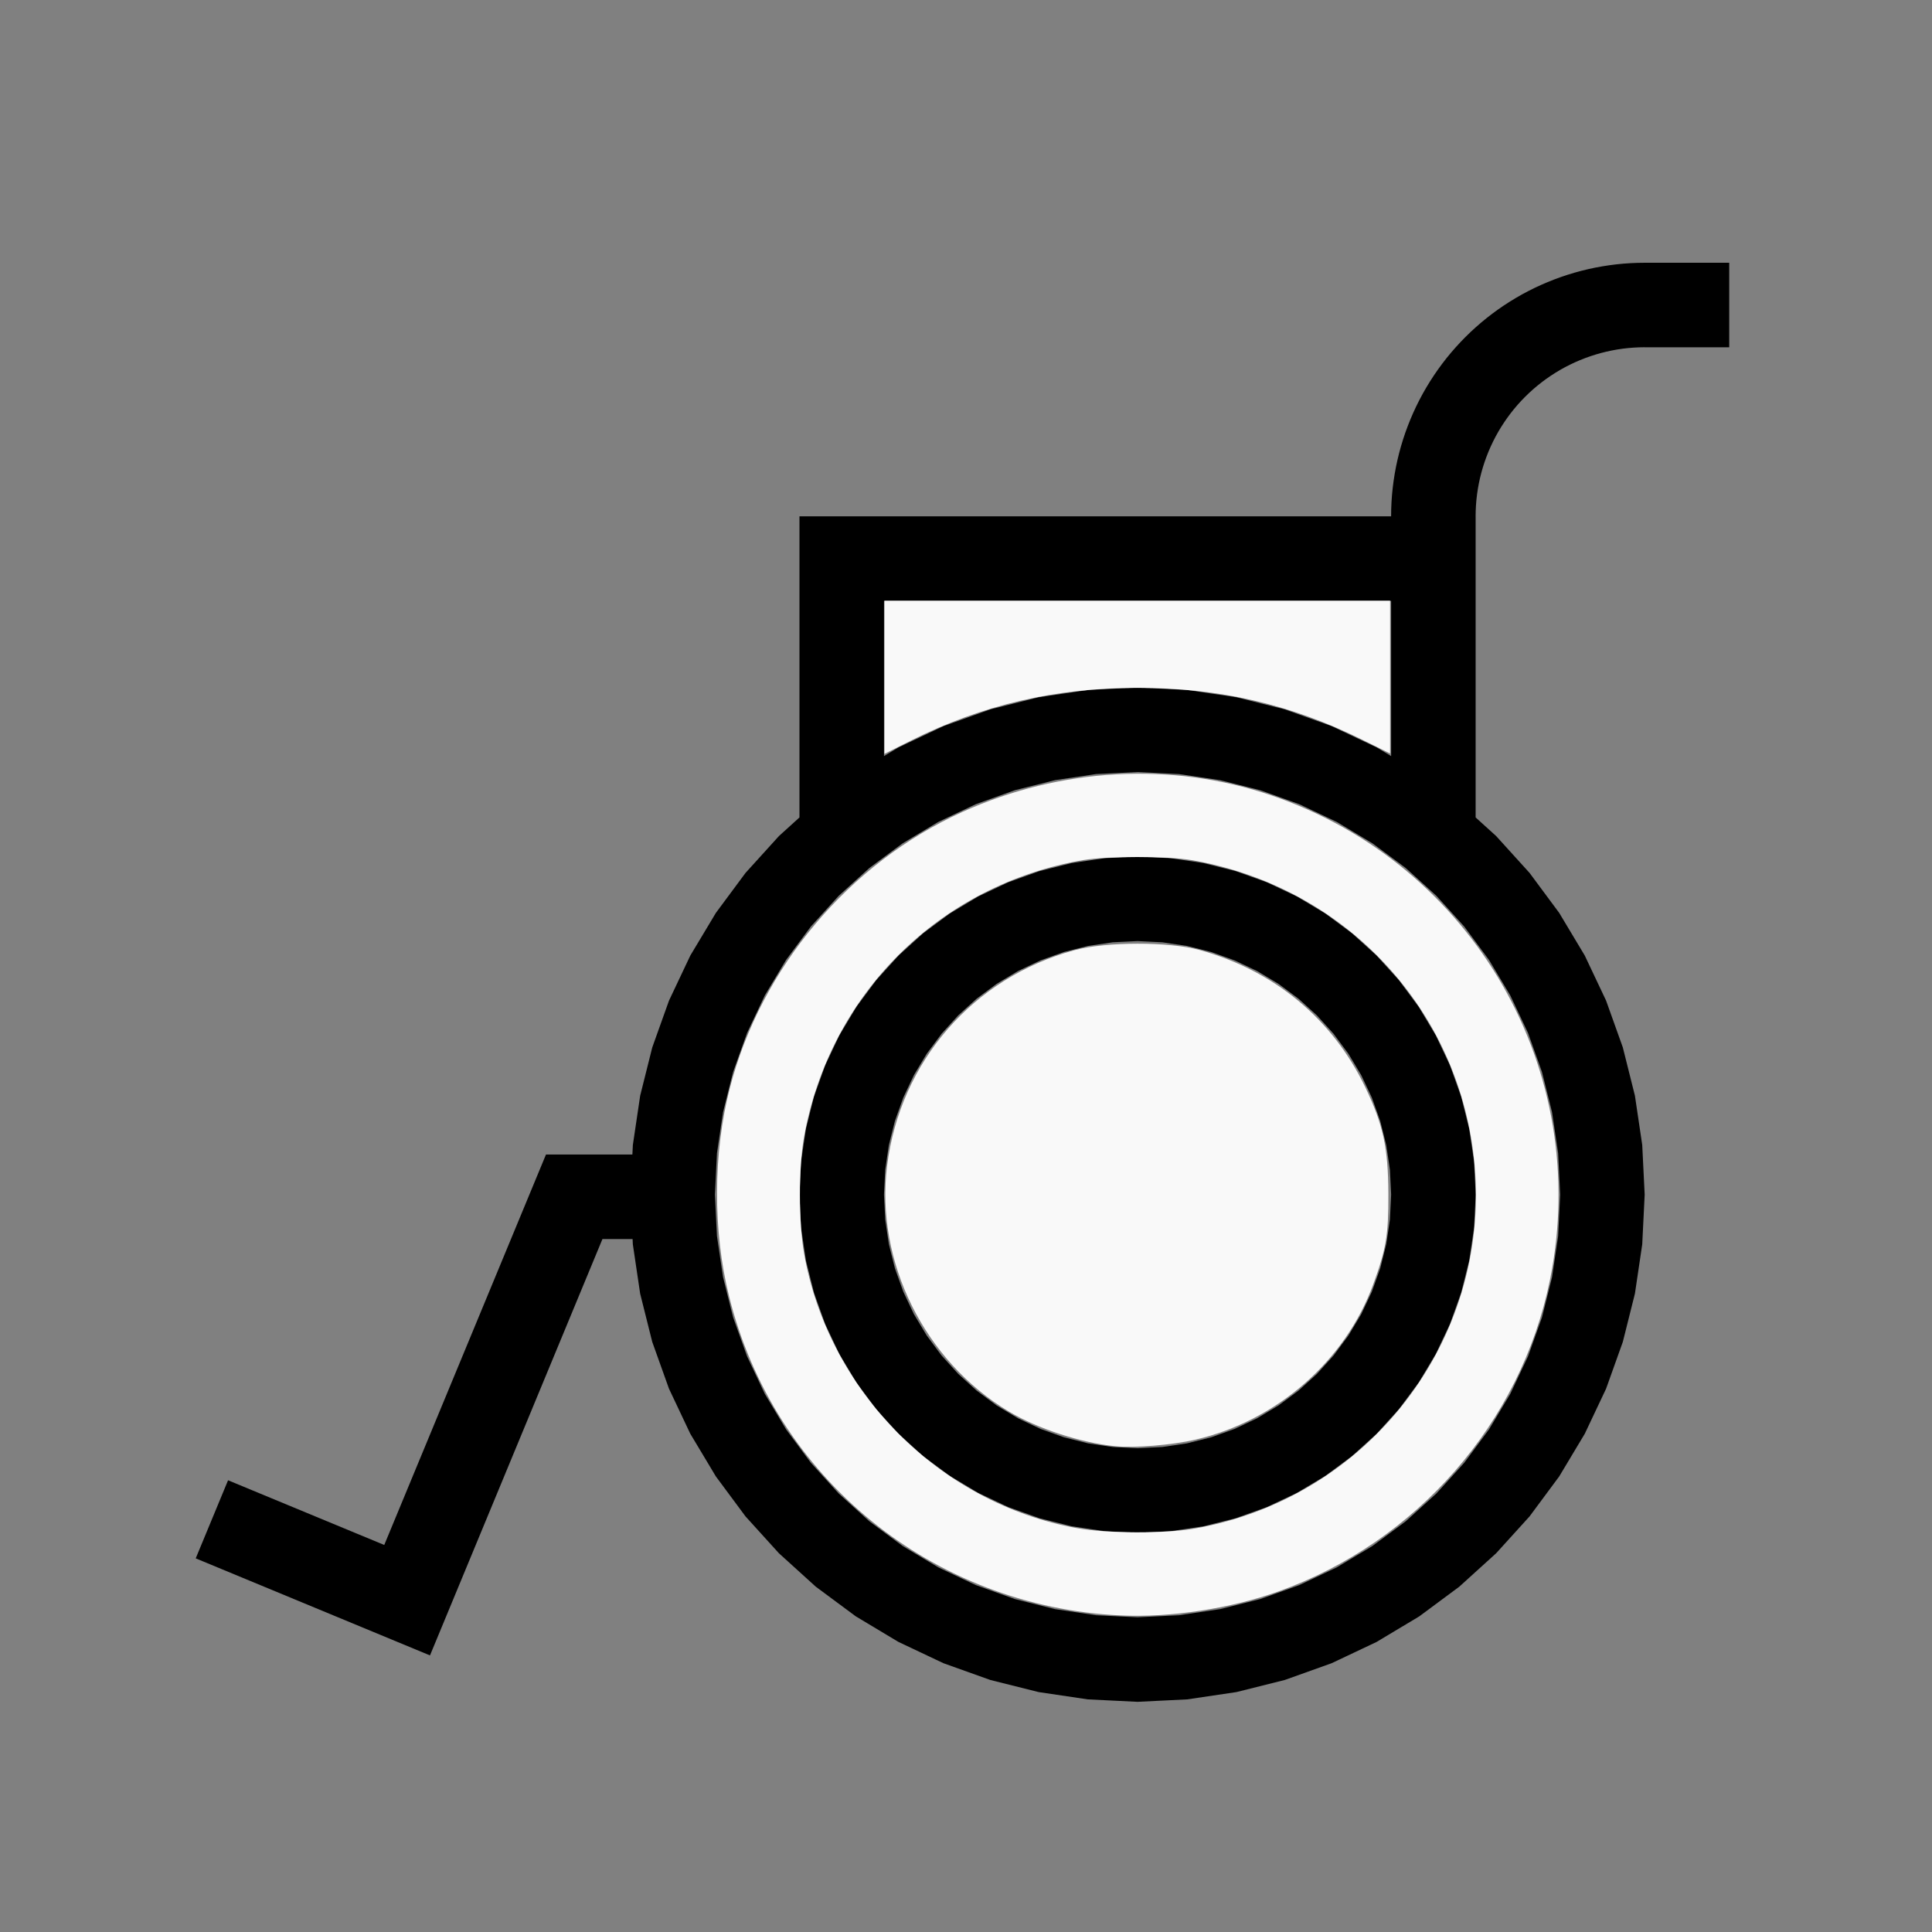<?xml version="1.0" encoding="UTF-8" standalone="no"?>
<svg
   width="100%"
   height="100%"
   viewBox="-82.677 -90.25 200 200"
   version="1.1"
   id="svg1"
   sodipodi:docname="wlame.svg"
   inkscape:version="1.3 (0e150ed6c4, 2023-07-21)"
   xmlns:inkscape="http://www.inkscape.org/namespaces/inkscape"
   xmlns:sodipodi="http://sodipodi.sourceforge.net/DTD/sodipodi-0.dtd"
   xmlns="http://www.w3.org/2000/svg"
   xmlns:svg="http://www.w3.org/2000/svg"
   xmlns:rdf="http://www.w3.org/1999/02/22-rdf-syntax-ns#"
   xmlns:cc="http://creativecommons.org/ns#"
   xmlns:dc="http://purl.org/dc/elements/1.1/">
  <rect x="-82.677" y="-90.25" width="200" height="200" fill="#808080" stroke="none"/>
  <defs
     id="defs1" />
  <sodipodi:namedview
     id="namedview1"
     pagecolor="#505050"
     bordercolor="#ffffff"
     borderopacity="1"
     inkscape:showpageshadow="0"
     inkscape:pageopacity="0"
     inkscape:pagecheckerboard="1"
     inkscape:deskcolor="#505050"
     inkscape:document-units="mm"
     showgrid="false"
     inkscape:zoom="0.9351718"
     inkscape:cx="379.07473"
     inkscape:cy="379.07473"
     inkscape:window-width="1838"
     inkscape:window-height="1057"
     inkscape:window-x="2234"
     inkscape:window-y="1637"
     inkscape:window-maximized="1"
     inkscape:current-layer="svg1" />
  <title
     id="title1">svgOutput</title>
  <desc
     id="desc1">made with tinkercad</desc>
  <path
     id="path1"
     d="m 87.583,-63.049 -0.736,0.01 -0.736,0.031 -0.735,0.051 -0.732,0.073 -0.731,0.093 -0.727,0.113 -0.725,0.133 -0.72,0.154 -0.715,0.174 -0.295,0.081 -0.416,0.113 -0.704,0.214 -0.699,0.233 -0.692,0.254 -0.684,0.272 -0.676,0.291 -0.669,0.31 -0.658,0.329 -0.65,0.346 -0.638,0.366 -0.629,0.383 -0.053,0.034 -0.564,0.366 -0.606,0.417 -0.595,0.435 -0.582,0.45 -0.569,0.468 -0.252,0.22 -0.303,0.263 -0.009,0.008 -0.534,0.49 -0.528,0.514 -0.514,0.528 -0.498,0.543 -0.483,0.555 -0.468,0.569 -0.45,0.582 -0.213,0.292 -0.222,0.303 -0.417,0.606 -0.401,0.618 -0.383,0.629 -0.366,0.638 -0.346,0.65 -0.329,0.658 -0.31,0.669 -0.291,0.676 -0.272,0.684 -0.254,0.692 -0.233,0.698 -0.214,0.704 -0.194,0.71 -0.174,0.715 -0.073,0.341 -0.081,0.378 -0.133,0.725 -0.113,0.727 -0.093,0.731 -0.073,0.732 -0.051,0.735 -0.031,0.736 -0.01,0.736 H 8.833 0.083 v 17.719 12.344 0.828 0.28 l -2.123,1.925 -3.46,3.817 -3.069,4.139 -2.648,4.419 -2.203,4.658 -0.614,1.716 -1.121,3.135 -1.252,4.998 -0.756,5.096 -0.049,0.99 h -0.098 -0.106 -8.75 v 0.023 l -16.733,40.397 -16.168,-6.697 -3.348,8.084 16.167,6.697 8.084,3.349 3.349,-8.084 h -5e-4 l 8.649,-20.88 5.856,-14.139 h 5e-4 2.893 0.226 l 0.027,0.552 0.352,2.375 0.404,2.721 0.013,0.055 1.238,4.943 1.735,4.851 2.203,4.658 2.648,4.419 3.069,4.139 3.46,3.817 1.778,1.612 0.258,0.234 0.087,0.079 1.694,1.536 4.139,3.068 3.136,1.88 1.283,0.769 4.657,2.203 4.851,1.735 4.998,1.252 5.096,0.756 5.146,0.253 2.641,-0.13 2.505,-0.123 5.096,-0.756 4.998,-1.252 4.851,-1.735 4.657,-2.203 4.419,-2.649 1.93,-1.431 0.215,-0.16 1.993,-1.478 1.781,-1.615 2.036,-1.846 1.924,-2.122 1.536,-1.694 3.069,-4.139 2.648,-4.419 2.203,-4.658 1.735,-4.851 1.238,-4.943 0.014,-0.055 0.756,-5.096 0.253,-5.146 -0.253,-5.146 -0.756,-5.096 -1.252,-4.998 -0.808,-2.26 -0.313,-0.875 -0.614,-1.716 -2.203,-4.658 -2.648,-4.419 -3.069,-4.139 -3.46,-3.817 -2.123,-1.925 v -0.416 -1.373 -2.765 -5.036 -3.862 -17.719 h -0.002 l 0.002,-0.102 0.008,-0.469 0.028,-0.572 0.046,-0.57 0.066,-0.57 0.084,-0.566 0.102,-0.563 0.121,-0.561 0.139,-0.555 0.158,-0.551 0.135,-0.421 0.04,-0.124 0.193,-0.539 0.21,-0.533 0.228,-0.526 0.245,-0.518 0.261,-0.51 0.278,-0.501 0.295,-0.491 0.311,-0.481 0.326,-0.472 0.342,-0.46 0.356,-0.449 0.37,-0.437 0.385,-0.424 0.398,-0.411 0.303,-0.293 0.109,-0.105 0.424,-0.385 0.437,-0.37 0.449,-0.356 0.46,-0.342 0.472,-0.326 0.481,-0.311 0.491,-0.295 0.501,-0.278 0.51,-0.261 0.518,-0.245 0.371,-0.161 0.155,-0.067 0.533,-0.21 0.539,-0.193 0.545,-0.175 0.551,-0.158 0.555,-0.139 0.561,-0.121 0.563,-0.103 0.566,-0.084 0.57,-0.066 0.57,-0.046 0.572,-0.028 0.571,-0.01 v 0.003 h 8.75 v -8.75 z M 8.833,-28.048 H 61.333 v 8.969 6.685 0.415 l -1.502,-0.9 -4.657,-2.203 -4.851,-1.735 -2.339,-0.586 -2.659,-0.666 -2.363,-0.35 -2.733,-0.406 -2.404,-0.118 -0.101,-0.005 -2.641,-0.13 -5.146,0.253 -5.096,0.756 -4.998,1.252 -4.851,1.735 -4.657,2.203 -1.283,0.769 -0.219,0.131 v -7.099 z m 26.25,17.719 2.641,0.13 1.648,0.081 4.247,0.63 4.164,1.043 4.042,1.446 3.881,1.836 3.683,2.207 1.857,1.376 1.592,1.181 3.181,2.884 0.377,0.416 2.507,2.765 1.18,1.592 1.376,1.856 2.207,3.683 1.064,2.249 0.772,1.633 1.446,4.043 1.043,4.164 0.63,4.247 0.211,4.288 -0.211,4.288 -0.63,4.247 -0.441,1.761 -0.602,2.403 -1.446,4.042 -1.836,3.882 -2.207,3.683 -1.376,1.856 -1.18,1.592 -2.507,2.765 -0.377,0.416 -3.181,2.884 -1.592,1.181 -1.857,1.376 -3.683,2.207 -0.814,0.385 -3.068,1.451 -4.042,1.446 -4.164,1.043 -4.247,0.63 -1.648,0.081 -2.641,0.13 -4.288,-0.211 -4.248,-0.63 -4.164,-1.043 -4.042,-1.446 -3.068,-1.451 -0.814,-0.385 -3.683,-2.207 -1.725,-1.279 -0.132,-0.098 -1.592,-1.181 -3.181,-2.884 -2.884,-3.181 -1.18,-1.592 -1.376,-1.856 -2.208,-3.683 -1.836,-3.882 -1.446,-4.042 -0.602,-2.403 -0.441,-1.761 -0.63,-4.247 -0.211,-4.288 0.211,-4.288 0.63,-4.247 1.043,-4.164 1.446,-4.043 0.772,-1.633 1.064,-2.249 2.208,-3.683 1.376,-1.856 1.18,-1.592 2.884,-3.181 3.181,-2.884 1.592,-1.181 0.132,-0.098 1.725,-1.279 3.683,-2.207 3.881,-1.836 4.042,-1.446 4.164,-1.043 4.248,-0.63 z m 0,8.75 -3.431,0.169 -3.398,0.504 -3.331,0.834 -1.536,0.55 -1.698,0.608 -3.105,1.468 -2.946,1.766 -2.759,2.047 -2.544,2.307 -1.283,1.415 -1.024,1.129 -2.047,2.759 -0.641,1.07 -1.125,1.876 -1.468,3.106 -1.158,3.234 -0.834,3.331 -0.504,3.398 -0.169,3.431 0.169,3.431 0.504,3.398 0.834,3.331 0.049,0.137 1.108,3.097 1.468,3.105 1.766,2.946 2.047,2.759 1.024,1.13 1.283,1.415 2.544,2.307 2.759,2.047 2.946,1.766 2.693,1.273 0.413,0.195 1.698,0.608 1.536,0.549 3.331,0.834 3.398,0.504 3.431,0.169 2.641,-0.13 0.79,-0.039 3.398,-0.504 3.331,-0.834 3.234,-1.158 3.106,-1.468 0.478,-0.286 2.468,-1.479 2.759,-2.047 2.544,-2.307 2.307,-2.545 2.047,-2.759 1.766,-2.946 0.445,-0.942 1.023,-2.163 1.158,-3.234 0.834,-3.331 0.504,-3.398 0.169,-3.431 -0.169,-3.431 -0.504,-3.398 -0.834,-3.331 -1.158,-3.234 -1.023,-2.163 -0.25,-0.529 -0.195,-0.413 -1.125,-1.876 -0.641,-1.07 -2.047,-2.759 -2.307,-2.544 -2.544,-2.307 -2.759,-2.047 -2.468,-1.48 -0.478,-0.286 -3.106,-1.468 -3.234,-1.158 -3.331,-0.834 -3.398,-0.504 -0.79,-0.039 z m 0,8.75 2.573,0.126 0.067,0.01 2.481,0.368 2.499,0.627 2.426,0.868 2.328,1.101 2.209,1.324 2.07,1.535 0.324,0.293 1.584,1.436 0.169,0.186 1.561,1.722 1.535,2.069 1.325,2.209 1.101,2.329 0.868,2.425 0.626,2.499 0.378,2.548 0.126,2.573 -0.126,2.573 -0.378,2.548 -0.626,2.499 -0.868,2.425 -0.118,0.251 -0.982,2.077 -1.325,2.21 -1.535,2.069 -1.73,1.909 -1.584,1.436 -0.324,0.293 -2.07,1.535 -2.209,1.325 -2.328,1.101 -2.426,0.868 -2.499,0.627 -2.481,0.368 -0.067,0.01 -2.573,0.126 -2.574,-0.126 -2.548,-0.378 -2.499,-0.627 -2.426,-0.868 -1.649,-0.78 -0.679,-0.321 -2.209,-1.325 -2.07,-1.535 -1.908,-1.73 -1.73,-1.909 -1.535,-2.069 -1.325,-2.21 -0.982,-2.077 -0.118,-0.251 -0.868,-2.425 -0.626,-2.499 -0.285,-1.923 -0.093,-0.625 -0.126,-2.573 0.126,-2.573 0.093,-0.625 0.285,-1.923 0.626,-2.499 0.868,-2.425 1.101,-2.329 1.325,-2.209 1.535,-2.069 1.561,-1.722 0.169,-0.186 1.908,-1.73 2.07,-1.535 2.209,-1.324 0.679,-0.321 1.649,-0.78 2.426,-0.868 2.499,-0.627 2.548,-0.378 z"
     style="stroke-width:0.875" />
  <path
     style="fill:#f9f9f9;stroke-width:0.283;stroke-opacity:0"
     d="M 33.356,76.98 C 13.844,76.086 -2.525,62.753 -7.204,43.943 c -1.693,-6.807 -1.661,-14.842 0.087,-21.588 3.223,-12.437 12.333,-23.246 24.063,-28.551 10.158,-4.594 21.687,-5.216 31.971,-1.723 20.942,7.112 33.26,28.527 28.856,50.165 -3.009,14.782 -13.767,27.125 -28.113,32.254 -4.955,1.771 -11.166,2.717 -16.304,2.481 z m 7.58,-8.986 C 58.965,64.85 71.565,48.538 69.974,30.402 68.567,14.368 56.629,1.511 40.613,-1.22 c -2.422,-0.413 -8.696,-0.413 -11.118,0 C 14.584,1.323 3.128,12.719 0.535,27.593 c -0.546,3.134 -0.539,8.673 0.016,11.856 C 3.047,53.765 14.575,65.382 28.83,67.947 c 3.05,0.549 9.094,0.572 12.106,0.047 z"
     id="path2" />
  <path
     style="fill:#f9f9f9;stroke-width:0.283;stroke-opacity:0"
     d="m 8.883,-20.137 v -7.924 h 26.171 26.171 v 7.907 7.907 l -2.861,-1.414 c -7.466,-3.691 -14.786,-5.381 -23.31,-5.381 -8.48,0 -16.045,1.761 -23.412,5.449 l -2.759,1.381 z"
     id="path3" />
  <path
     style="fill:#f9f9f9;stroke-width:0.283;stroke-opacity:0"
     d="M 32.791,59.465 C 29.224,59.112 24.733,57.648 21.757,55.868 13.016,50.641 7.912,40.33 9.157,30.416 10.51,19.633 18.045,10.966 28.547,8.113 c 3.264,-0.887 9.788,-0.896 12.966,-0.018 7.734,2.137 13.763,7.137 17.151,14.224 1.851,3.872 2.362,6.234 2.382,11.014 0.018,4.238 -0.224,5.692 -1.553,9.337 -2.907,7.973 -9.971,14.151 -18.42,16.111 -2.415,0.56 -6.297,0.881 -8.282,0.684 z"
     id="path4" />
</svg>
